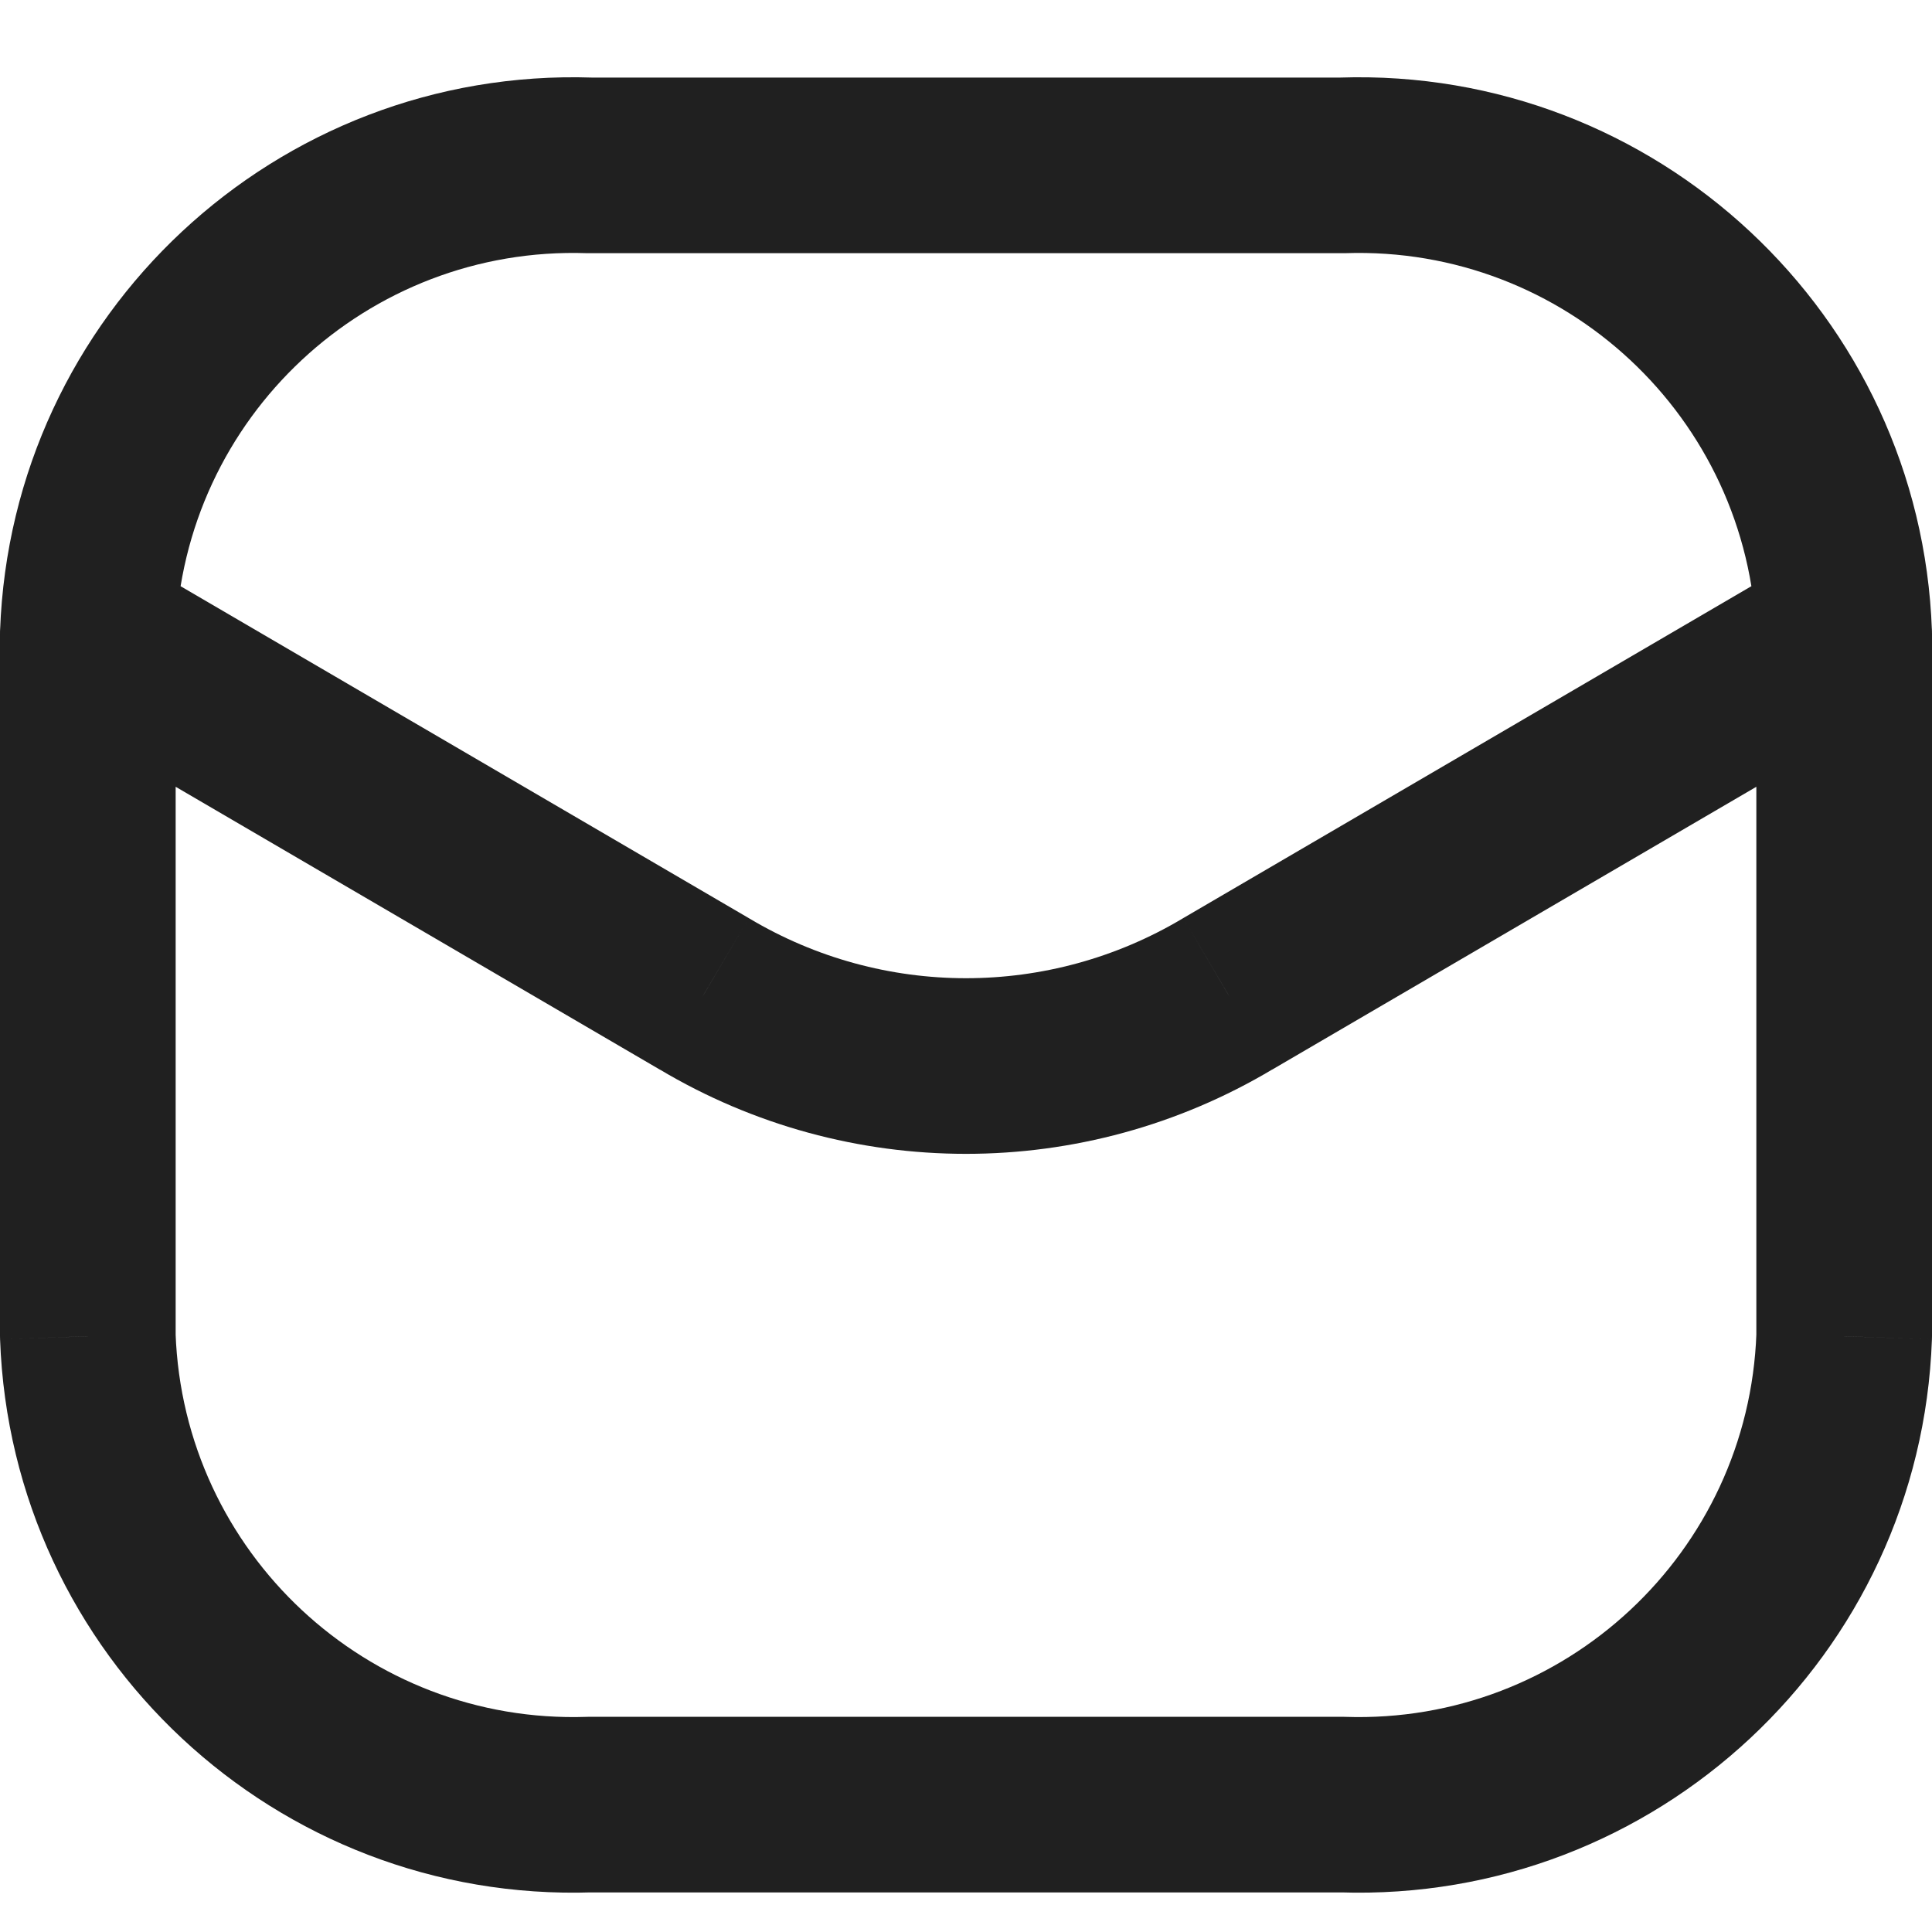 <svg width="25" height="25" viewBox="0 0 25 25" fill="none" xmlns="http://www.w3.org/2000/svg">
<g id="mail">
<path id="Vector" d="M22.728 8.241C22.75 8.868 23.277 9.358 23.904 9.336C24.531 9.314 25.021 8.787 24.999 8.16L22.728 8.241ZM17.37 2.14V3.276C17.382 3.276 17.395 3.276 17.408 3.276L17.37 2.14ZM7.63 2.14L7.592 3.276C7.605 3.276 7.618 3.276 7.63 3.276V2.14ZM0.001 8.16C-0.021 8.787 0.469 9.314 1.096 9.336C1.723 9.358 2.25 8.868 2.272 8.241L0.001 8.16ZM25 8.2C25 7.573 24.491 7.064 23.863 7.064C23.236 7.064 22.727 7.573 22.727 8.2H25ZM23.863 17.291L24.999 17.332C25 17.318 25 17.305 25 17.291H23.863ZM17.37 23.352L17.408 22.216C17.395 22.216 17.382 22.215 17.37 22.215V23.352ZM7.63 23.352V22.215C7.618 22.215 7.605 22.216 7.592 22.216L7.63 23.352ZM1.137 17.291H0C0 17.305 0 17.318 0.001 17.332L1.137 17.291ZM2.273 8.2C2.273 7.573 1.764 7.064 1.137 7.064C0.509 7.064 0 7.573 0 8.2H2.273ZM24.437 9.182C24.979 8.865 25.161 8.169 24.845 7.627C24.528 7.085 23.832 6.903 23.29 7.219L24.437 9.182ZM15.888 12.86L15.315 11.878L15.305 11.884L15.888 12.86ZM9.112 12.86L9.695 11.884L9.685 11.878L9.112 12.86ZM1.71 7.219C1.168 6.903 0.472 7.085 0.155 7.627C-0.161 8.169 0.021 8.865 0.563 9.182L1.71 7.219ZM24.999 8.16C24.854 4.069 21.423 0.867 17.332 1.004L17.408 3.276C20.247 3.181 22.627 5.402 22.728 8.241L24.999 8.16ZM17.37 1.004H7.63V3.276H17.37V1.004ZM7.668 1.004C3.577 0.867 0.147 4.069 0.001 8.16L2.272 8.241C2.373 5.402 4.753 3.181 7.592 3.276L7.668 1.004ZM22.727 8.2V17.291H25V8.2H22.727ZM22.728 17.251C22.627 20.09 20.247 22.311 17.408 22.216L17.332 24.487C21.423 24.624 24.854 21.423 24.999 17.332L22.728 17.251ZM17.37 22.215H7.63V24.488H17.37V22.215ZM7.592 22.216C4.753 22.311 2.373 20.09 2.272 17.251L0.001 17.332C0.147 21.423 3.577 24.624 7.668 24.487L7.592 22.216ZM2.273 17.291V8.2H0V17.291H2.273ZM23.29 7.219L15.315 11.878L16.461 13.841L24.437 9.182L23.29 7.219ZM15.305 11.884C13.577 12.916 11.423 12.916 9.695 11.884L8.53 13.835C10.975 15.296 14.025 15.296 16.47 13.835L15.305 11.884ZM9.685 11.878L1.71 7.219L0.563 9.182L8.539 13.841L9.685 11.878Z" fill="#202020"/>
</g>
</svg>
